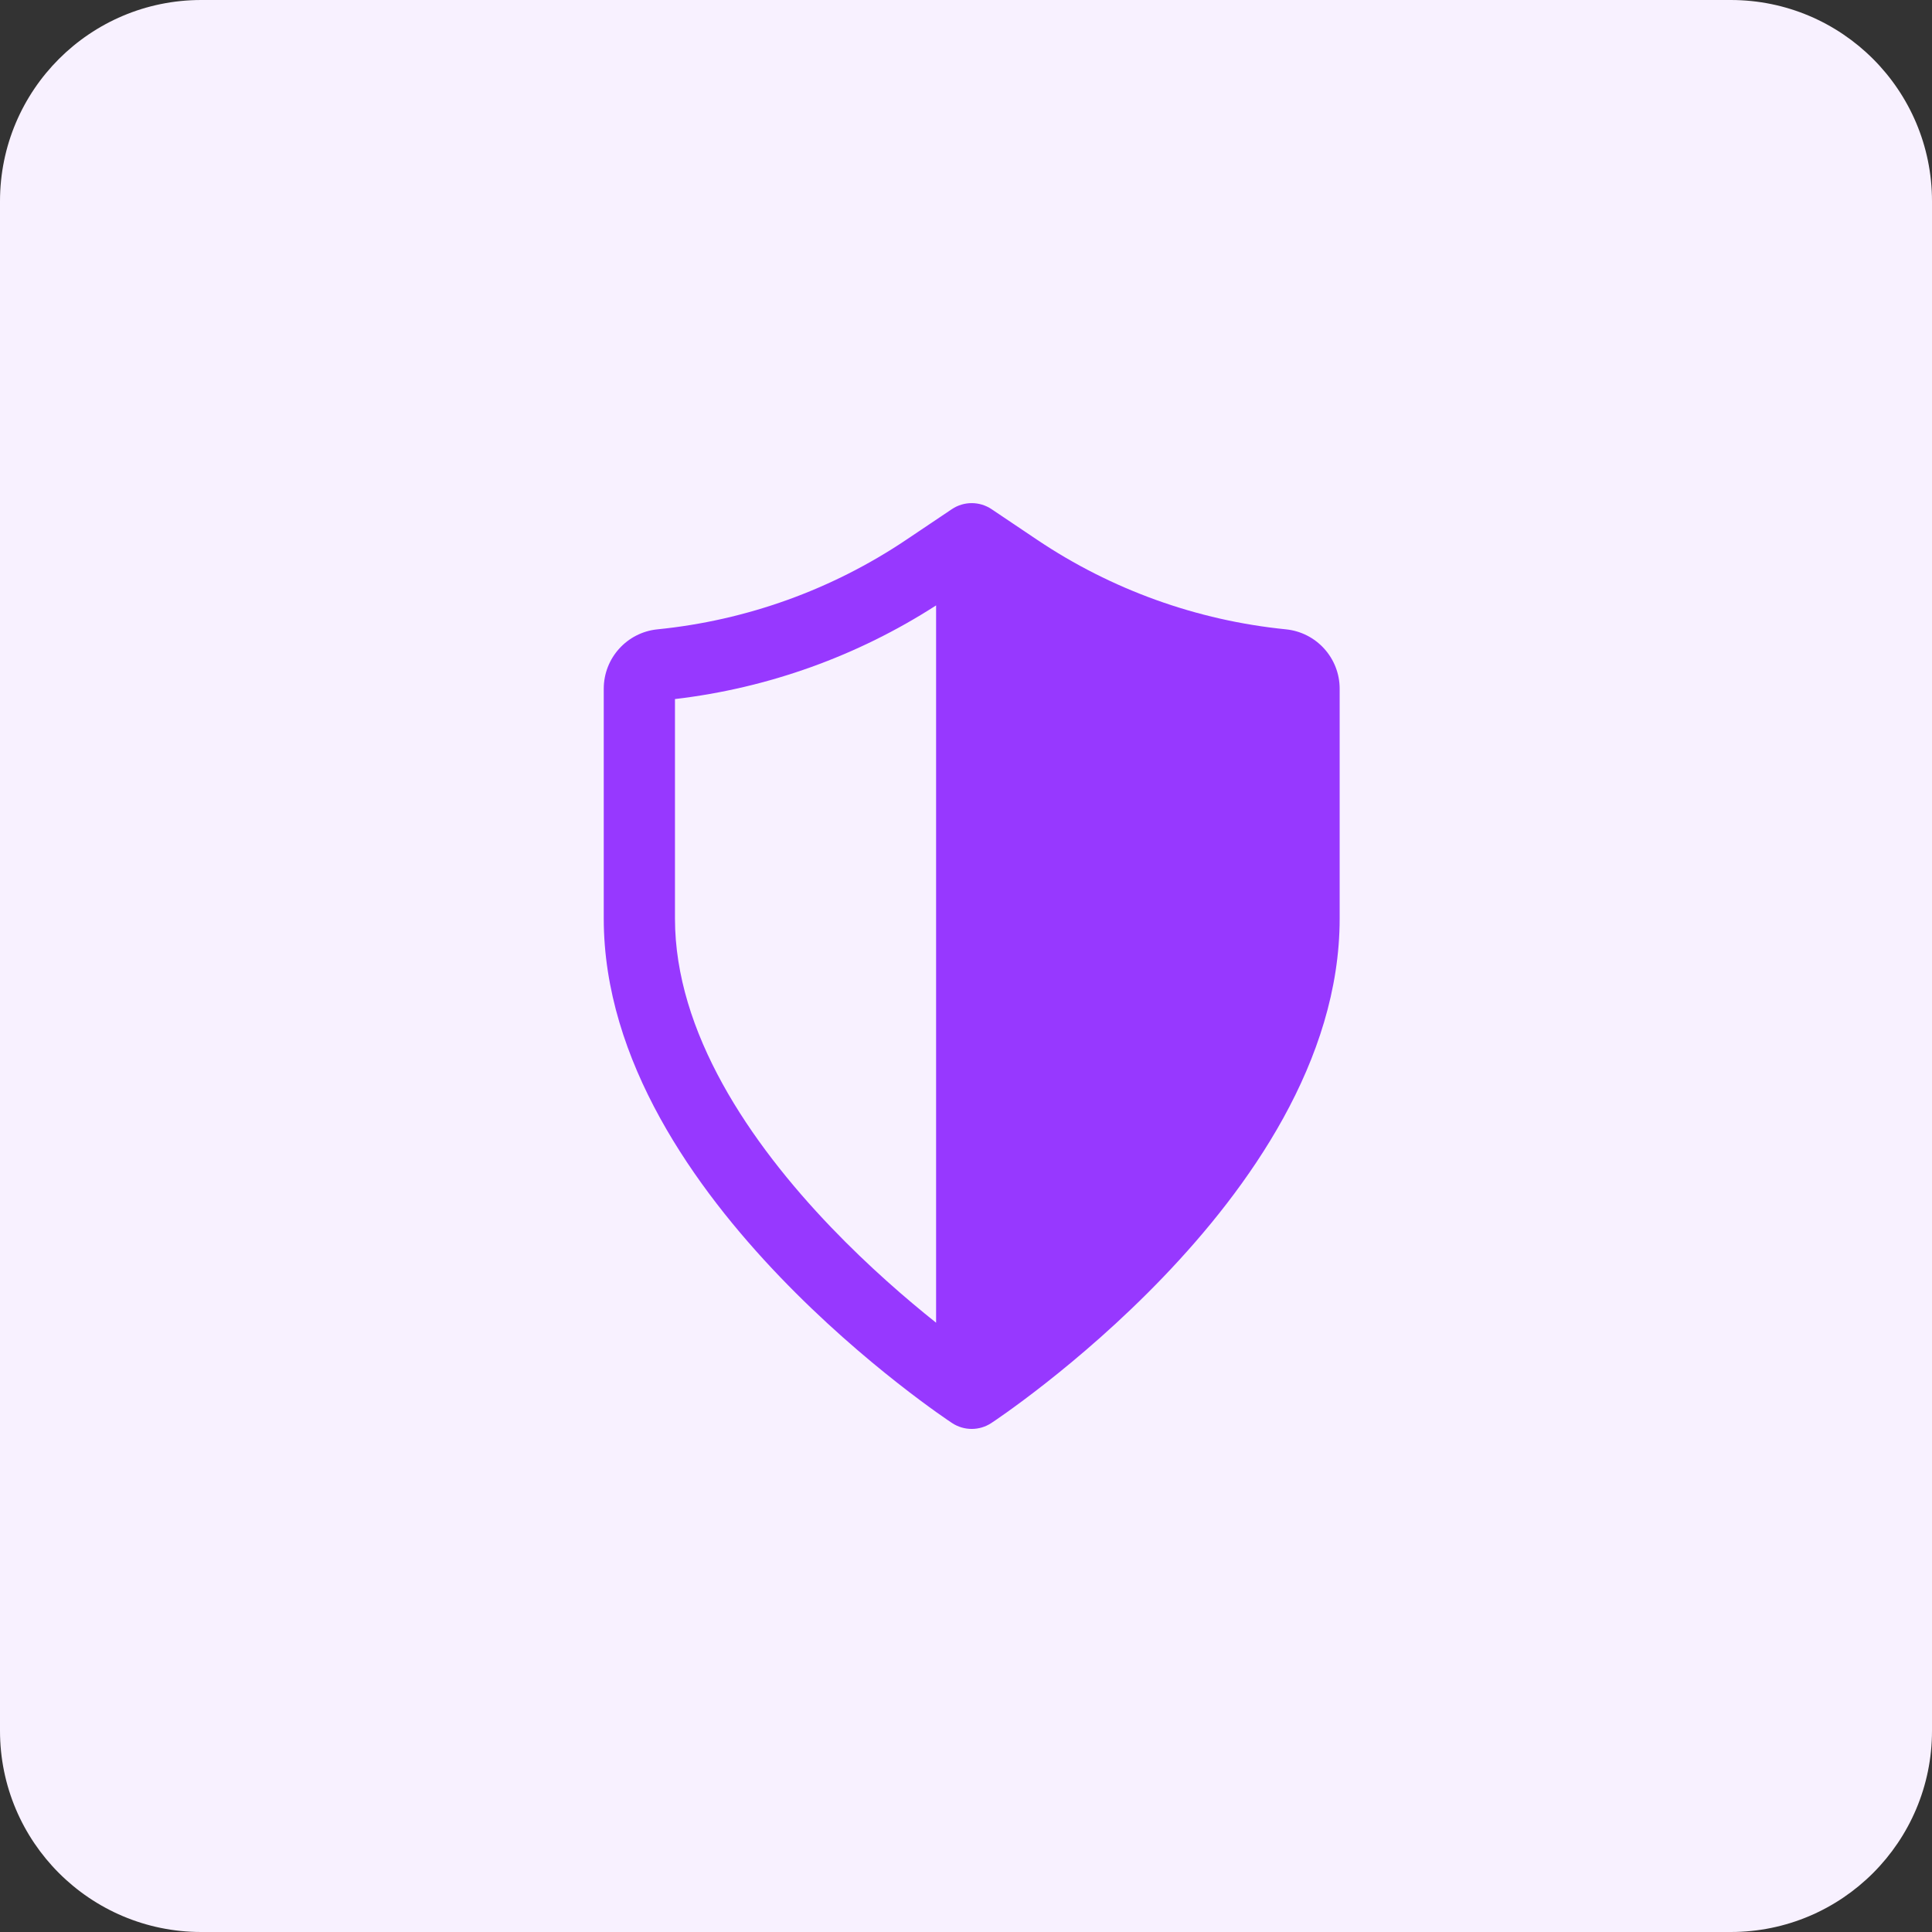 <svg width="96" height="96" viewBox="0 0 96 96" fill="none" xmlns="http://www.w3.org/2000/svg">
    <rect x="0" y="0" width="96" height="96" fill="#333333" stroke="none"/>
    <path d="M0 10C0 4.477 4.477 0 10 0H86C91.523 0 96 4.477 96 10V86C96 91.523 91.523 96 86 96H10C4.477 96 0 91.523 0 86V10Z" fill="#F8F1FF"/>
    <path d="M47.297 25.3C47.894 24.9 48.673 24.9 49.27 25.3L51.537 26.823C55.227 29.301 59.472 30.828 63.894 31.271C65.411 31.422 66.567 32.699 66.567 34.223V45.642C66.567 52.73 62.016 59.061 57.817 63.44C55.681 65.668 53.551 67.478 51.957 68.73C51.158 69.358 50.491 69.848 50.019 70.184C49.784 70.352 49.597 70.481 49.467 70.57C49.401 70.614 49.351 70.649 49.315 70.672L49.273 70.7L49.261 70.708L49.257 70.711L47.311 70.712L47.306 70.708L47.293 70.7L47.252 70.672C47.216 70.649 47.165 70.614 47.1 70.57C46.97 70.481 46.783 70.352 46.547 70.184C46.076 69.848 45.408 69.358 44.61 68.73C43.016 67.478 40.886 65.668 38.749 63.44C34.55 59.061 30 52.73 30 45.642V34.223C30 32.699 31.155 31.422 32.672 31.271C37.095 30.828 41.339 29.301 45.029 26.823L47.297 25.3ZM47.311 70.712C47.901 71.099 48.665 71.1 49.255 70.712L47.311 70.712ZM46.514 65.725V30.082C42.601 32.602 38.162 34.194 33.539 34.736V45.642C33.539 51.294 37.245 56.759 41.303 60.991C43.173 62.941 45.048 64.557 46.514 65.725Z" fill="#9738FF"/>
</svg>
